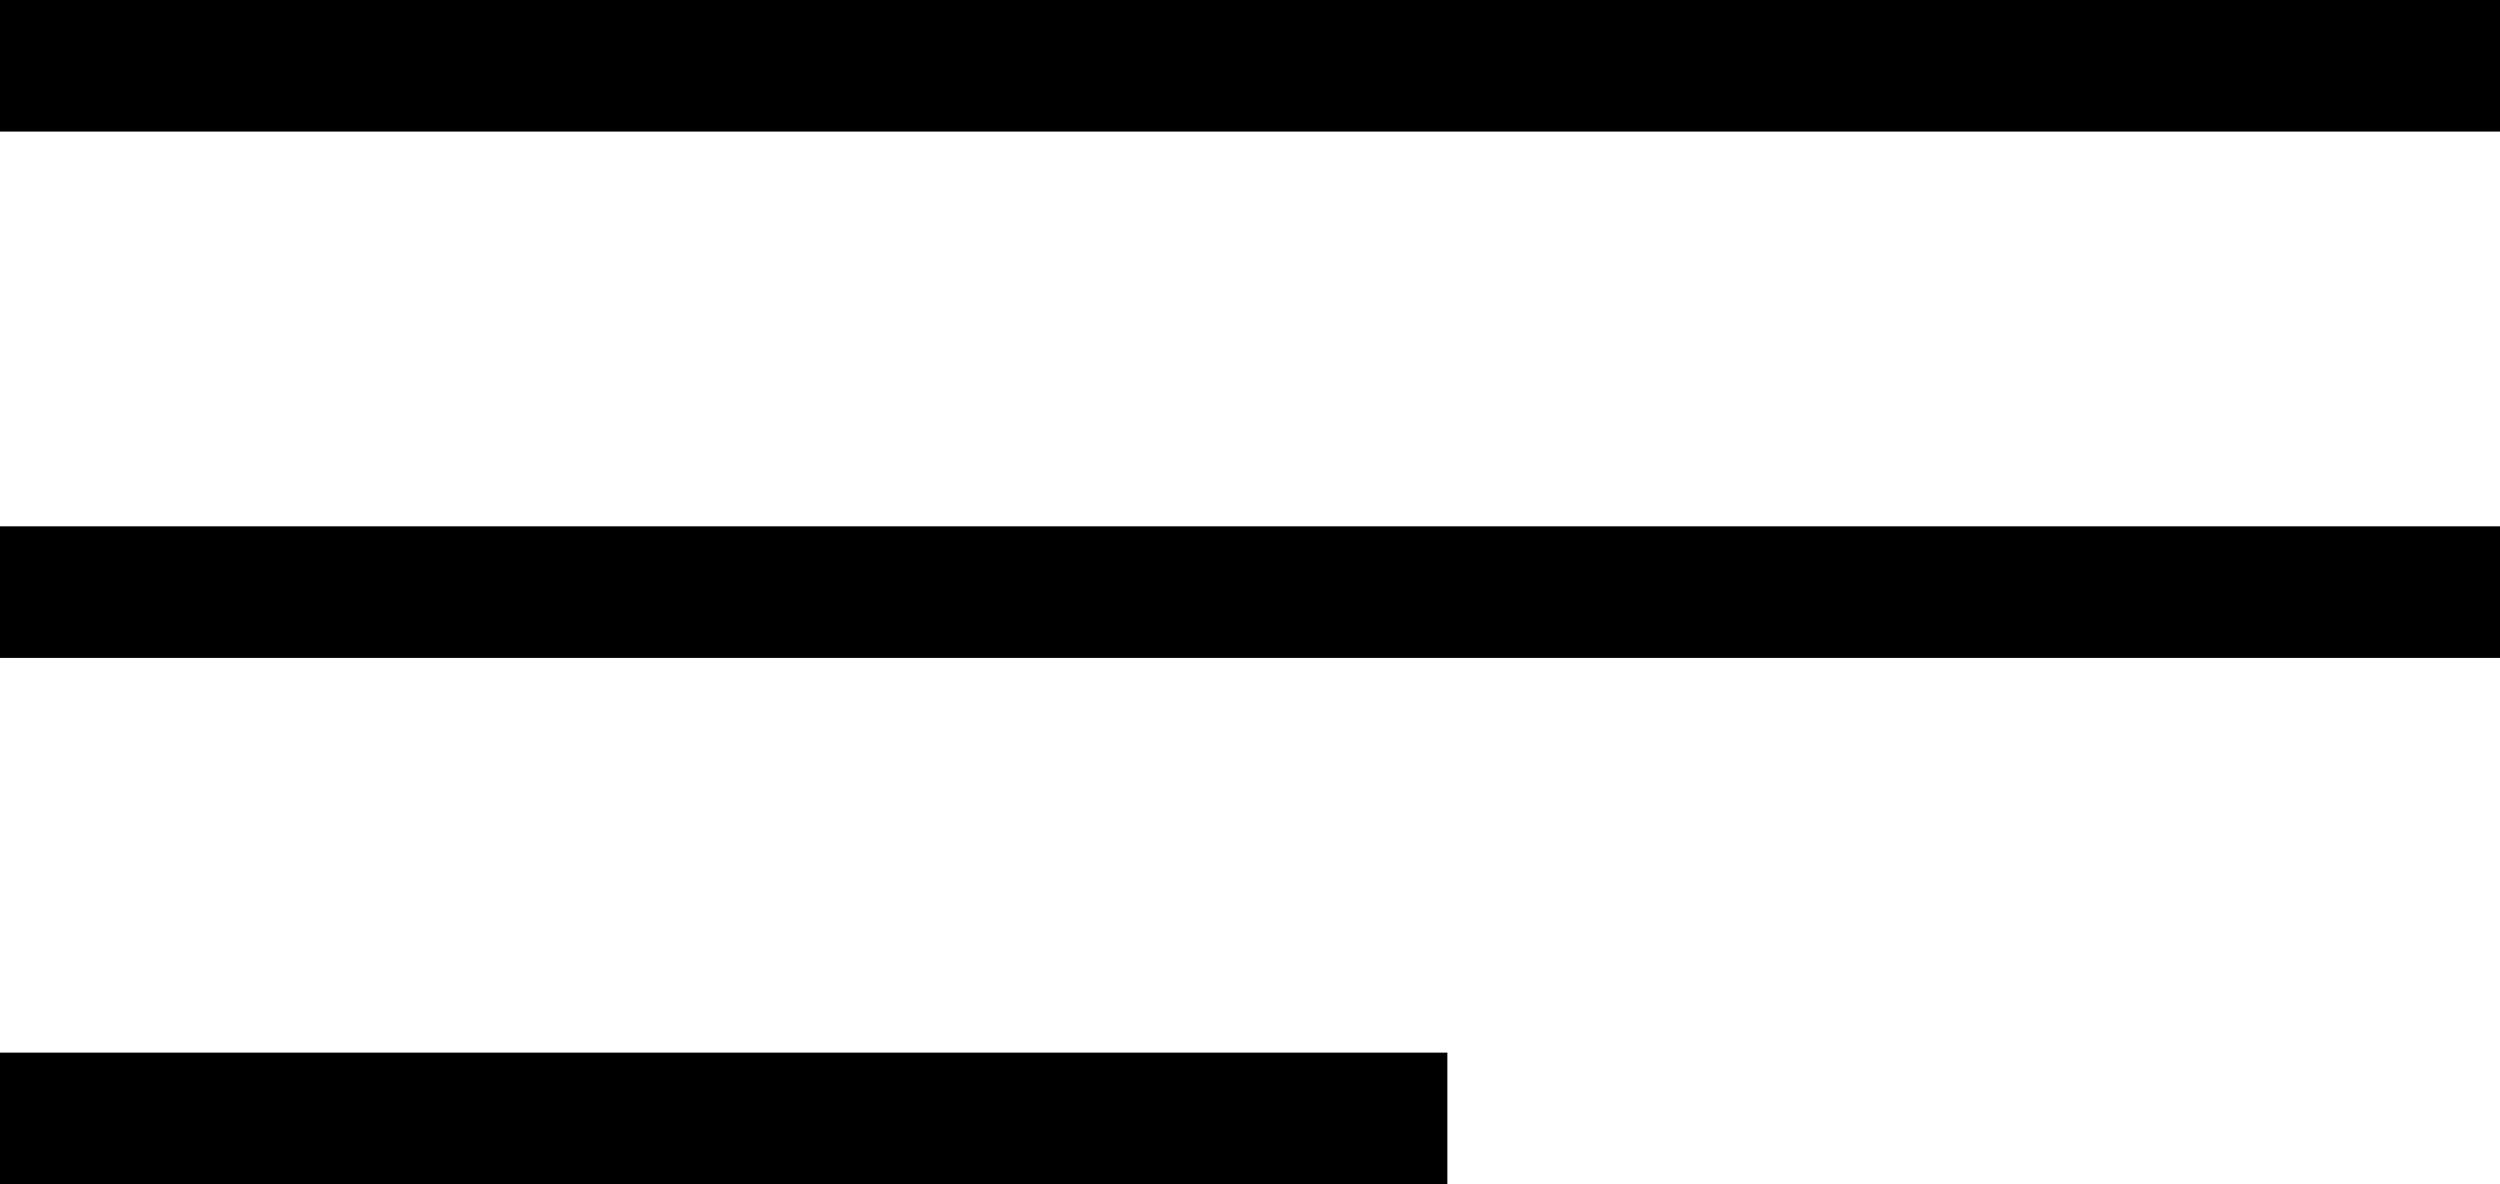 <?xml version="1.0" encoding="UTF-8"?> <svg xmlns="http://www.w3.org/2000/svg" width="19" height="9" viewBox="0 0 19 9" fill="none"> <rect width="19" height="1" fill="black"></rect> <rect y="4" width="19" height="1" fill="black"></rect> <rect y="8" width="11" height="1" fill="black"></rect> </svg> 